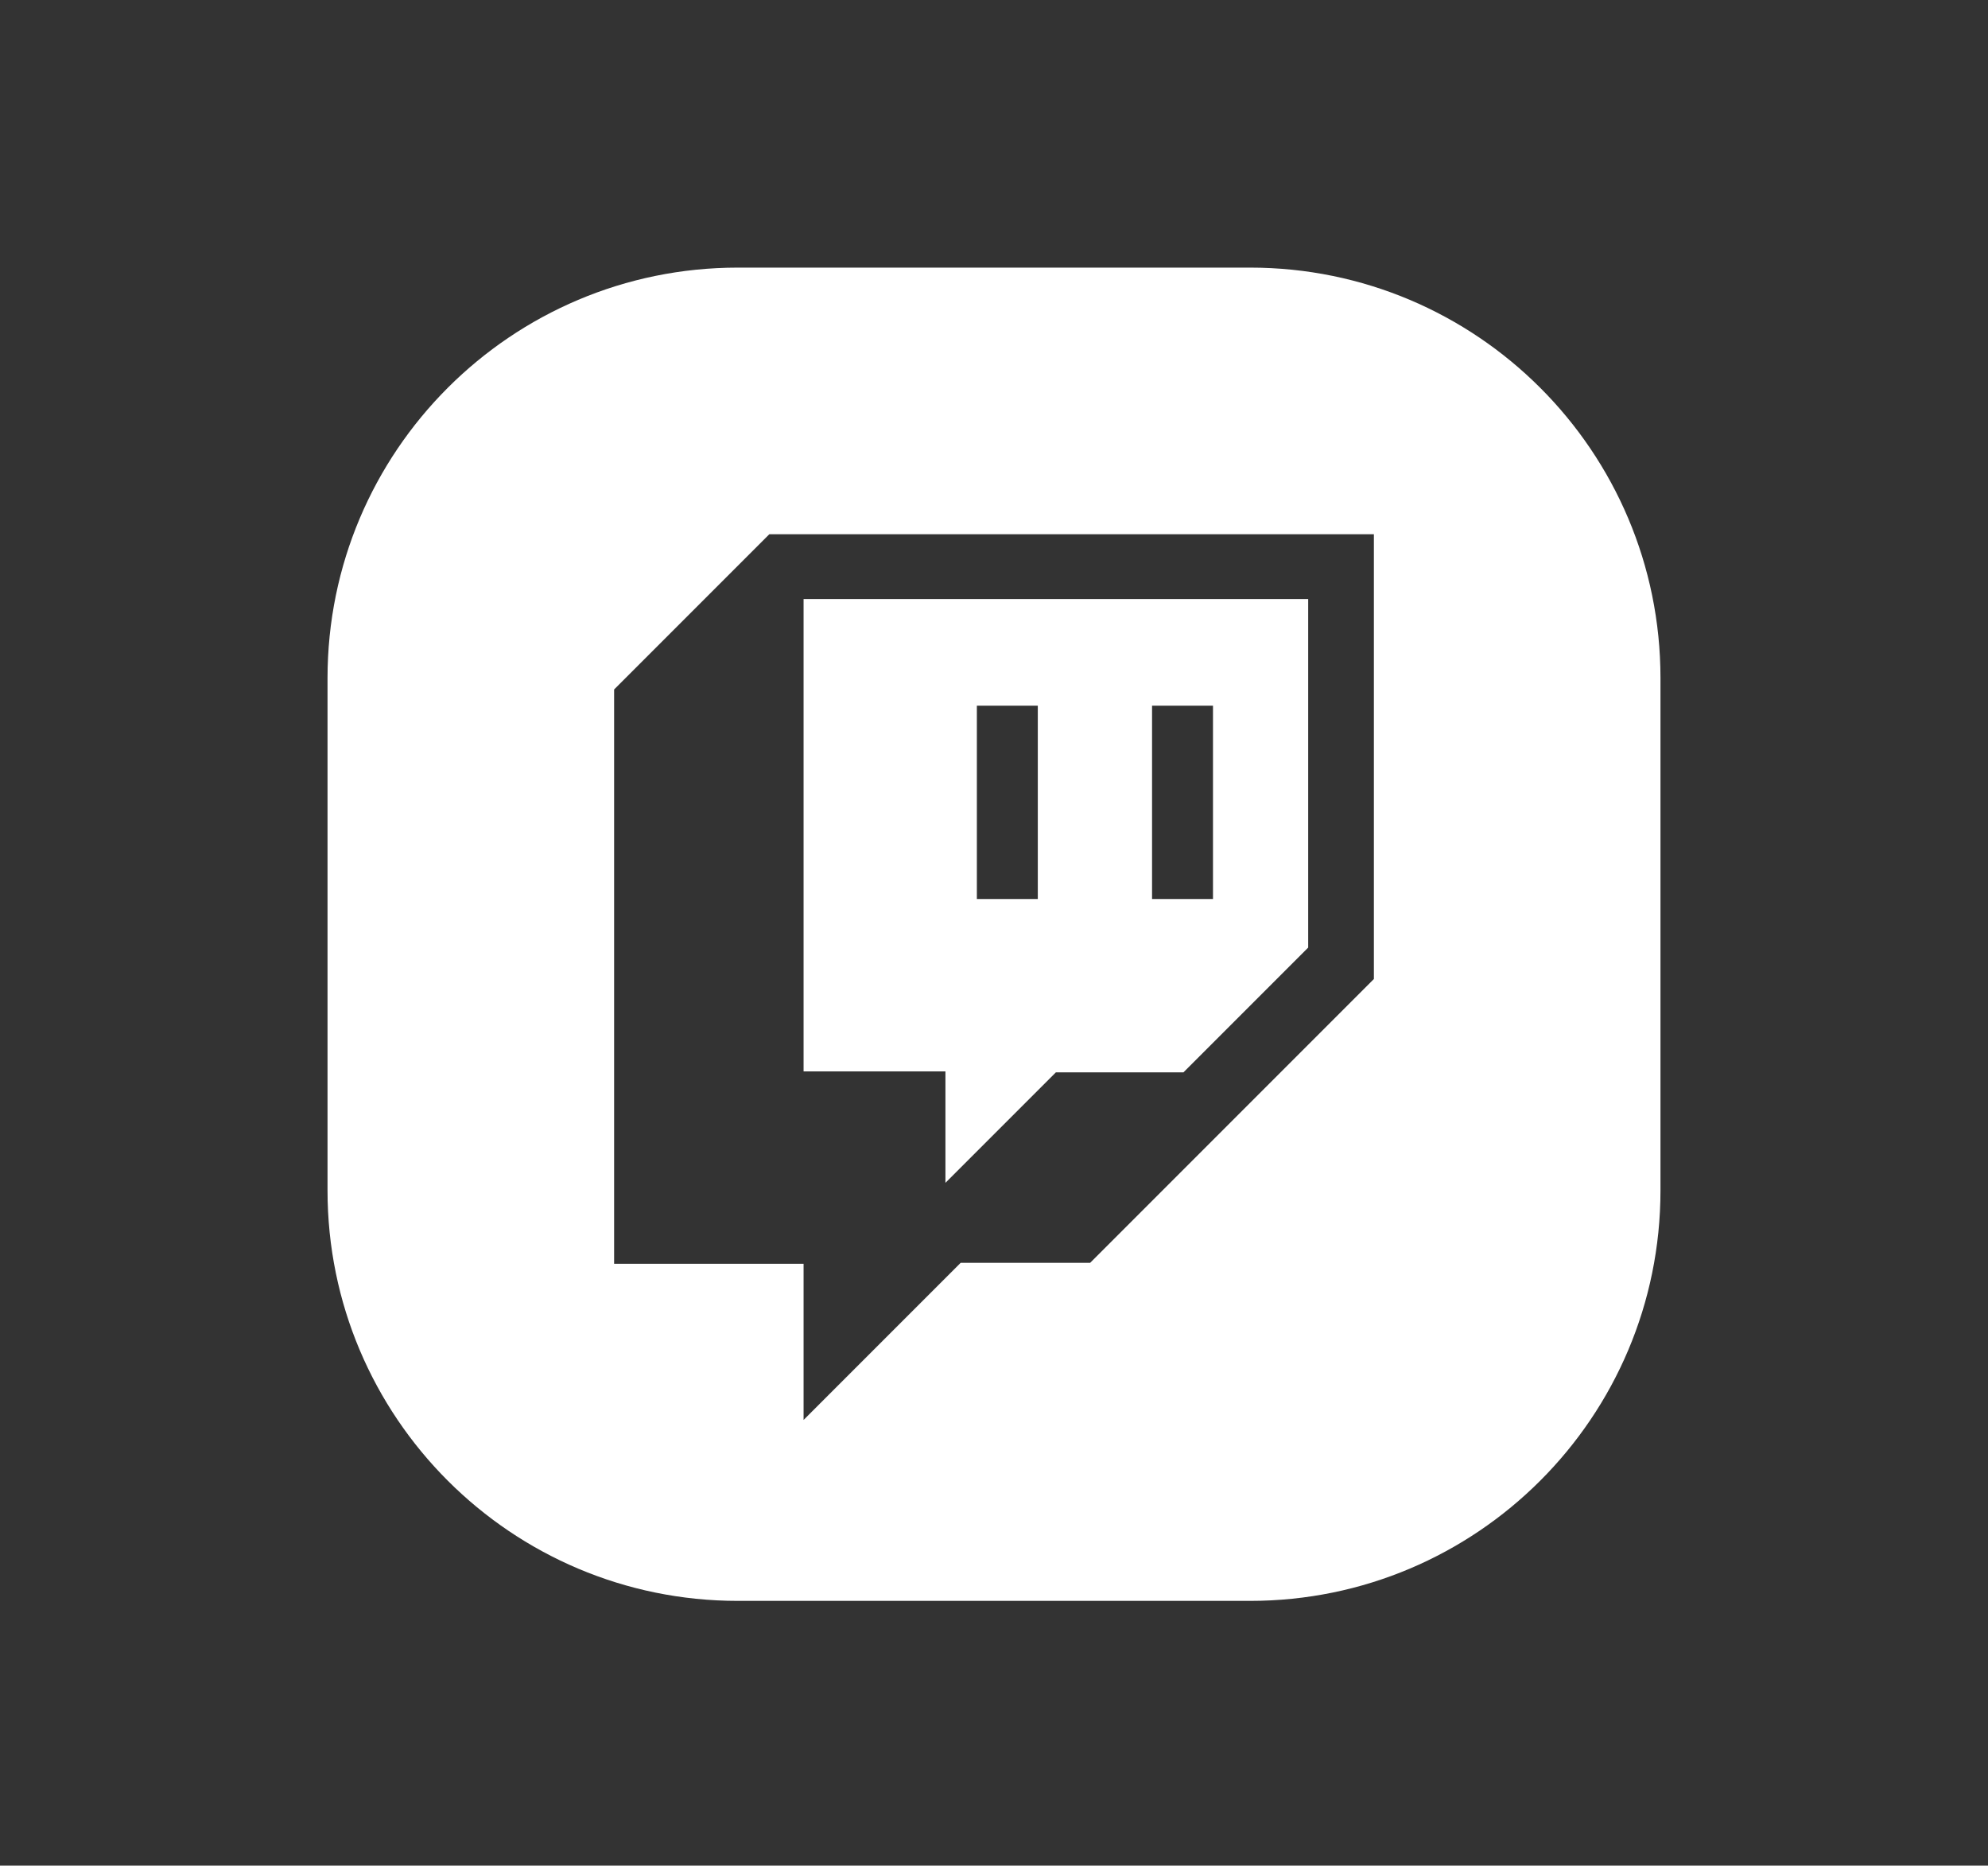 <?xml version="1.0" encoding="utf-8"?>
<!-- Generator: Adobe Illustrator 25.2.3, SVG Export Plug-In . SVG Version: 6.00 Build 0)  -->
<svg version="1.1" id="Layer_2" xmlns="http://www.w3.org/2000/svg" xmlns:xlink="http://www.w3.org/1999/xlink" x="0px" y="0px"
	 viewBox="0 0 208.8 195.9" style="enable-background:new 0 0 208.8 195.9;" xml:space="preserve">
<rect x="0" y="0" width="208.8" height="195.9" fill="#333333" stroke="none"/>
<style type="text/css">
	.st0{fill:#FFFFFF;}
</style>
<g>
	<path class="st0" d="M99.3,124.2l11.6-11.6h13.4l13.1-13.1V62.9h-53v49.6h14.9V124.2z M121,74.1h6.4v20.3H121V74.1z M102.6,74.1
		h6.4v20.3h-6.4V74.1z"/>
	<path class="st0" d="M131.3,28.1H77.5c-23.8,0-43.1,19.3-43.1,43.1V125c0,23.8,19.3,43.1,43.1,43.1h53.8
		c23.8,0,43.1-19.3,43.1-43.1V71.2C174.4,47.4,155.1,28.1,131.3,28.1z M144.3,102.8l-29.8,29.8h-13.6l-16.5,16.5v-16.4H64.5V72.4
		l16.3-16.3h63.5V102.8z"/>
</g>
</svg>
